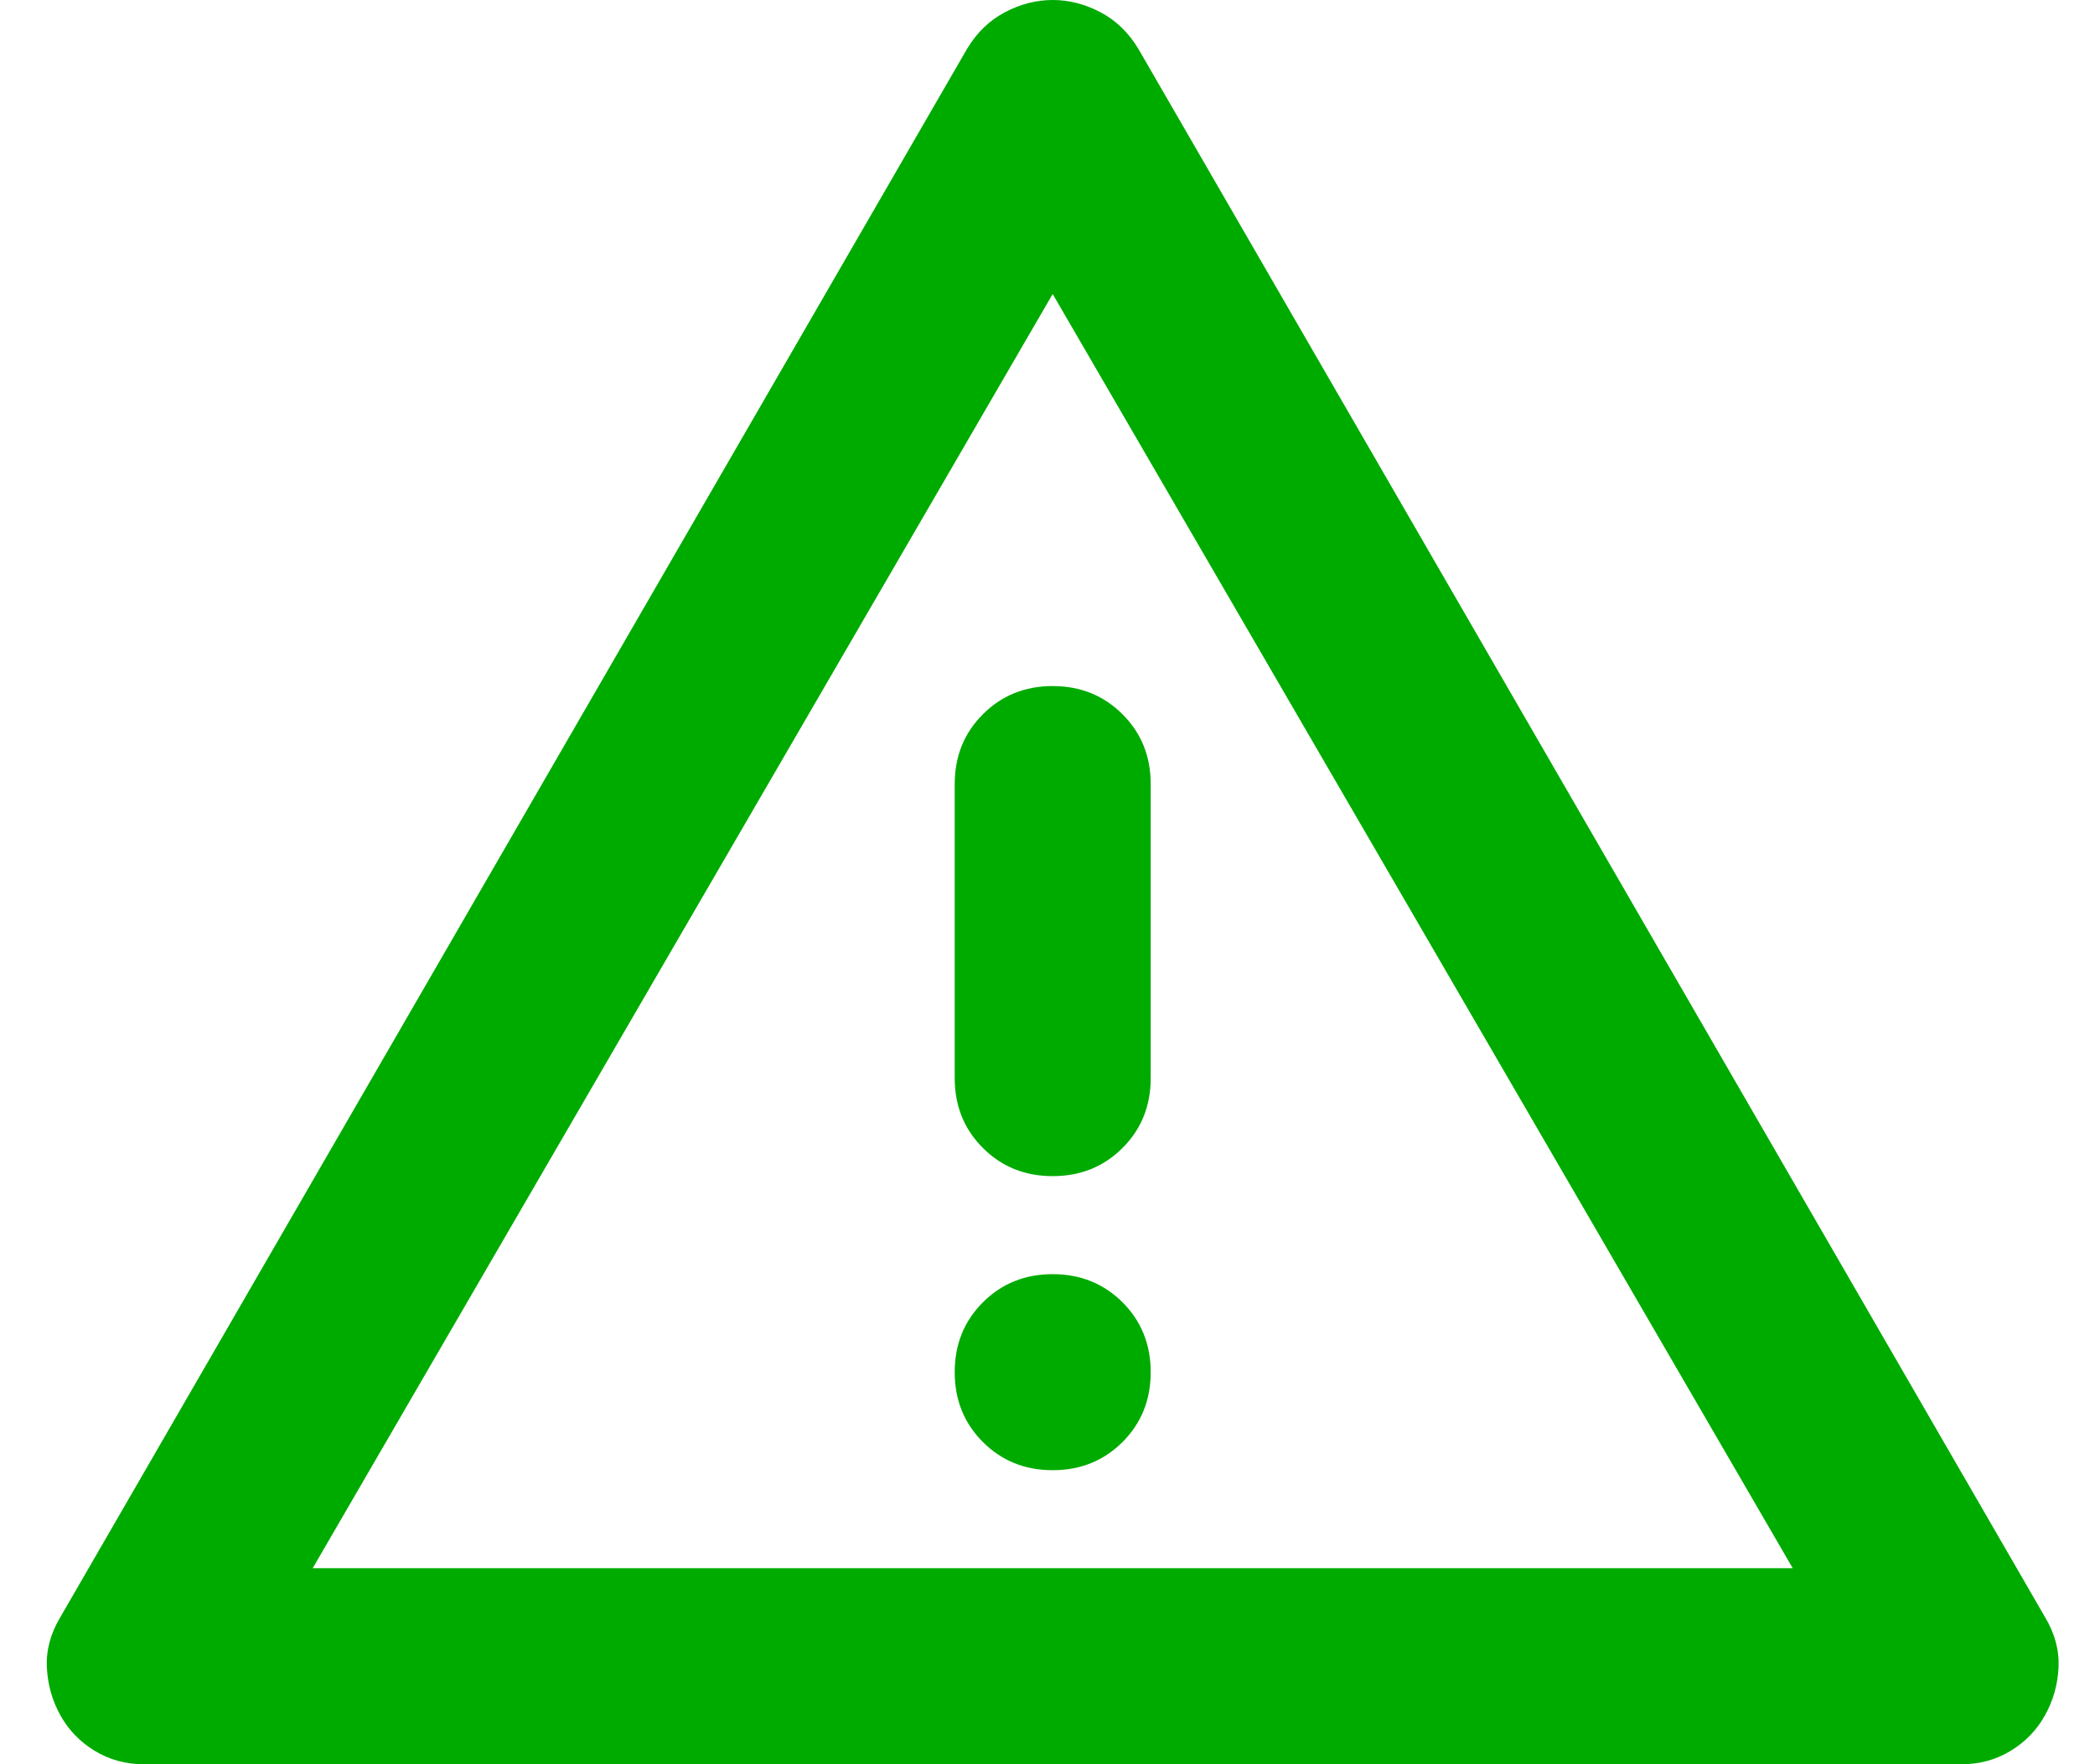 <svg width="38" height="32" viewBox="0 0 38 32" fill="none" xmlns="http://www.w3.org/2000/svg">
<path d="M2.605 32C2.279 32 1.983 31.919 1.716 31.756C1.45 31.593 1.242 31.378 1.094 31.111C0.946 30.844 0.865 30.556 0.85 30.244C0.835 29.933 0.916 29.63 1.094 29.333L17.539 0.889C17.716 0.593 17.946 0.37 18.228 0.222C18.509 0.074 18.798 0 19.094 0C19.39 0 19.679 0.074 19.961 0.222C20.242 0.37 20.472 0.593 20.65 0.889L37.094 29.333C37.272 29.63 37.353 29.933 37.339 30.244C37.324 30.556 37.242 30.844 37.094 31.111C36.946 31.378 36.739 31.593 36.472 31.756C36.205 31.919 35.909 32 35.583 32H2.605ZM5.672 28.444H32.517L19.094 5.333L5.672 28.444ZM19.094 26.667C19.598 26.667 20.02 26.496 20.361 26.156C20.702 25.815 20.872 25.393 20.872 24.889C20.872 24.385 20.702 23.963 20.361 23.622C20.02 23.282 19.598 23.111 19.094 23.111C18.59 23.111 18.168 23.282 17.828 23.622C17.487 23.963 17.317 24.385 17.317 24.889C17.317 25.393 17.487 25.815 17.828 26.156C18.168 26.496 18.59 26.667 19.094 26.667ZM19.094 21.333C19.598 21.333 20.02 21.163 20.361 20.822C20.702 20.482 20.872 20.059 20.872 19.556V14.222C20.872 13.719 20.702 13.296 20.361 12.956C20.02 12.615 19.598 12.444 19.094 12.444C18.59 12.444 18.168 12.615 17.828 12.956C17.487 13.296 17.317 13.719 17.317 14.222V19.556C17.317 20.059 17.487 20.482 17.828 20.822C18.168 21.163 18.59 21.333 19.094 21.333Z" fill="#00AB00"/>
</svg>
